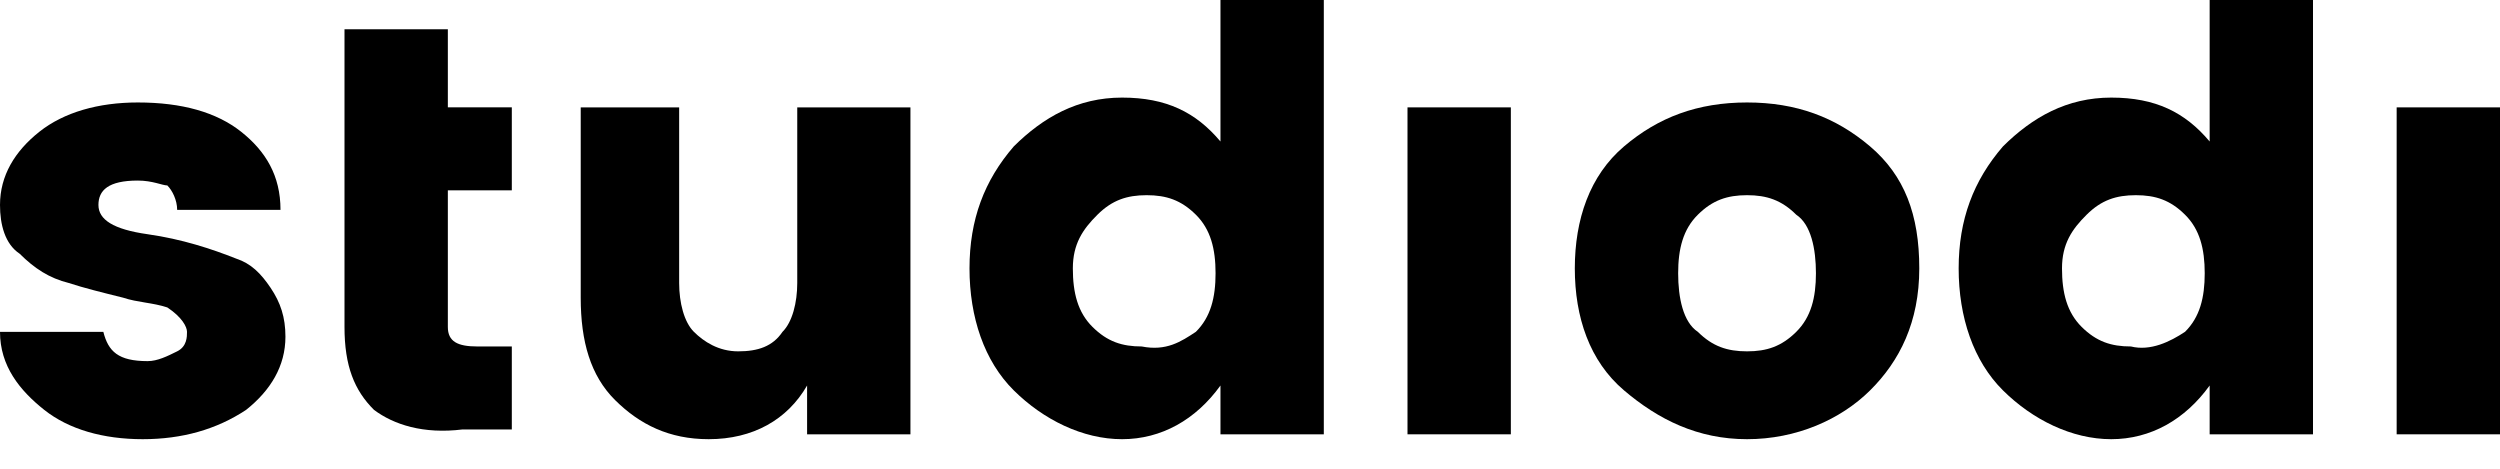 <?xml version="1.0" encoding="UTF-8"?> <svg xmlns="http://www.w3.org/2000/svg" width="80" height="15" viewBox="0 0 80 15" fill="none"><path d="M0 6.559C0 5.622 0.472 4.841 1.26 4.216C2.047 3.592 3.15 3.279 4.409 3.279C5.827 3.279 6.929 3.592 7.717 4.216C8.504 4.841 8.976 5.622 8.976 6.715H5.669C5.669 6.402 5.512 6.09 5.354 5.934C5.197 5.934 4.882 5.778 4.409 5.778C3.465 5.778 3.15 6.09 3.15 6.559C3.15 7.027 3.622 7.339 4.724 7.495C5.827 7.652 6.772 7.964 7.559 8.276C8.032 8.432 8.346 8.745 8.661 9.213C8.976 9.682 9.134 10.15 9.134 10.775C9.134 11.712 8.661 12.492 7.874 13.117C6.929 13.742 5.827 14.054 4.567 14.054C3.307 14.054 2.205 13.742 1.417 13.117C0.63 12.492 0 11.712 0 10.619H3.307C3.465 11.243 3.78 11.556 4.724 11.556C5.039 11.556 5.354 11.399 5.669 11.243C5.984 11.087 5.984 10.775 5.984 10.619C5.984 10.462 5.827 10.15 5.354 9.838C4.882 9.682 4.409 9.682 3.937 9.525C3.307 9.369 2.677 9.213 2.205 9.057C1.575 8.901 1.102 8.589 0.63 8.12C0.157 7.808 0 7.183 0 6.559Z" fill="black"></path><path d="M15.276 11.087H16.378V13.742H14.803C13.543 13.898 12.598 13.586 11.969 13.117C11.339 12.492 11.024 11.712 11.024 10.463V6.09V3.435V0.937H14.331V3.435H16.378V6.09H14.331V10.463C14.331 10.931 14.646 11.087 15.276 11.087Z" fill="black"></path><path d="M25.827 3.436H29.134V13.898H25.827V12.336C25.197 13.43 24.095 14.054 22.677 14.054C21.418 14.054 20.473 13.586 19.685 12.805C18.898 12.024 18.583 10.931 18.583 9.526V3.436H21.733V9.057C21.733 9.682 21.89 10.306 22.205 10.619C22.52 10.931 22.992 11.243 23.622 11.243C24.252 11.243 24.725 11.087 25.04 10.619C25.355 10.306 25.512 9.682 25.512 9.057V3.436H25.827Z" fill="black"></path><path d="M32.441 12.492C31.496 11.556 31.024 10.15 31.024 8.589C31.024 7.027 31.496 5.778 32.441 4.685C33.386 3.748 34.488 3.123 35.906 3.123C37.323 3.123 38.268 3.592 39.055 4.528V0H42.362V13.898H39.055V12.336C38.268 13.429 37.165 14.054 35.906 14.054C34.646 14.054 33.386 13.429 32.441 12.492ZM38.268 10.618C38.74 10.15 38.898 9.525 38.898 8.745C38.898 7.964 38.74 7.339 38.268 6.871C37.795 6.402 37.323 6.246 36.693 6.246C36.063 6.246 35.591 6.402 35.118 6.871C34.646 7.339 34.331 7.808 34.331 8.589C34.331 9.369 34.488 9.994 34.961 10.462C35.433 10.931 35.906 11.087 36.535 11.087C37.323 11.243 37.795 10.931 38.268 10.618Z" fill="black"></path><path d="M45.04 13.898V3.436H48.347V13.898H45.04Z" fill="black"></path><path d="M51.969 12.492C50.866 11.556 50.394 10.15 50.394 8.589C50.394 7.027 50.866 5.622 51.969 4.685C53.071 3.748 54.331 3.279 55.906 3.279C57.48 3.279 58.74 3.748 59.843 4.685C60.945 5.622 61.417 6.871 61.417 8.589C61.417 10.306 60.788 11.556 59.843 12.492C58.898 13.429 57.48 14.054 55.906 14.054C54.331 14.054 53.071 13.429 51.969 12.492ZM57.48 10.619C57.953 10.15 58.11 9.525 58.11 8.745C58.11 7.964 57.953 7.183 57.48 6.871C57.008 6.402 56.535 6.246 55.906 6.246C55.276 6.246 54.803 6.402 54.331 6.871C53.858 7.339 53.701 7.964 53.701 8.745C53.701 9.525 53.858 10.306 54.331 10.619C54.803 11.087 55.276 11.243 55.906 11.243C56.535 11.243 57.008 11.087 57.48 10.619Z" fill="black"></path><path d="M64.095 12.492C63.15 11.556 62.677 10.15 62.677 8.589C62.677 7.027 63.15 5.778 64.095 4.685C65.04 3.748 66.142 3.123 67.559 3.123C68.977 3.123 69.921 3.592 70.709 4.528V0H74.016V13.898H70.709V12.336C69.921 13.429 68.819 14.054 67.559 14.054C66.299 14.054 65.04 13.429 64.095 12.492ZM69.921 10.618C70.394 10.15 70.551 9.525 70.551 8.745C70.551 7.964 70.394 7.339 69.921 6.871C69.449 6.402 68.977 6.246 68.347 6.246C67.717 6.246 67.244 6.402 66.772 6.871C66.299 7.339 65.984 7.808 65.984 8.589C65.984 9.369 66.142 9.994 66.614 10.462C67.087 10.931 67.559 11.087 68.189 11.087C68.819 11.243 69.449 10.931 69.921 10.618Z" fill="black"></path><path d="M76.693 13.898V3.436H80V13.898H76.693Z" fill="black"></path></svg> 